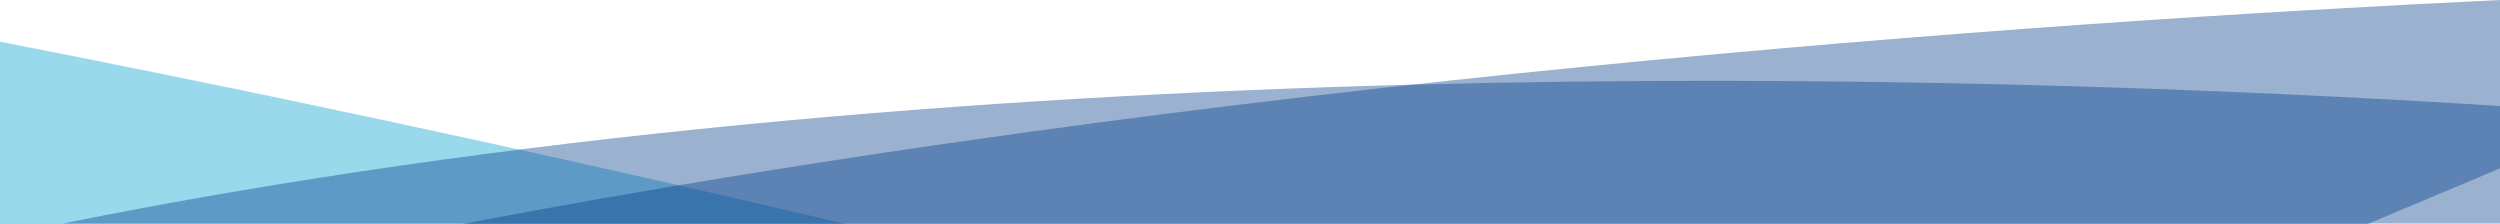 <svg width="1918" height="172" viewBox="0 0 1918 172" fill="none" xmlns="http://www.w3.org/2000/svg">
<path d="M658 174C387.076 110.111 160.273 63.154 0 32V174H658Z" fill="#04A1CF" fill-opacity="0.4"/>
<path d="M48 171.5H1921.9V81.6C1500.7 54.7 729.4 34.2 48 171.5Z" fill="#033C8B" fill-opacity="0.4"/>
<path d="M1918 0C1549.28 17.562 931.237 61.869 354 172H1816.09L1918 129.168V0Z" fill="#033C8B" fill-opacity="0.4"/>
</svg>
